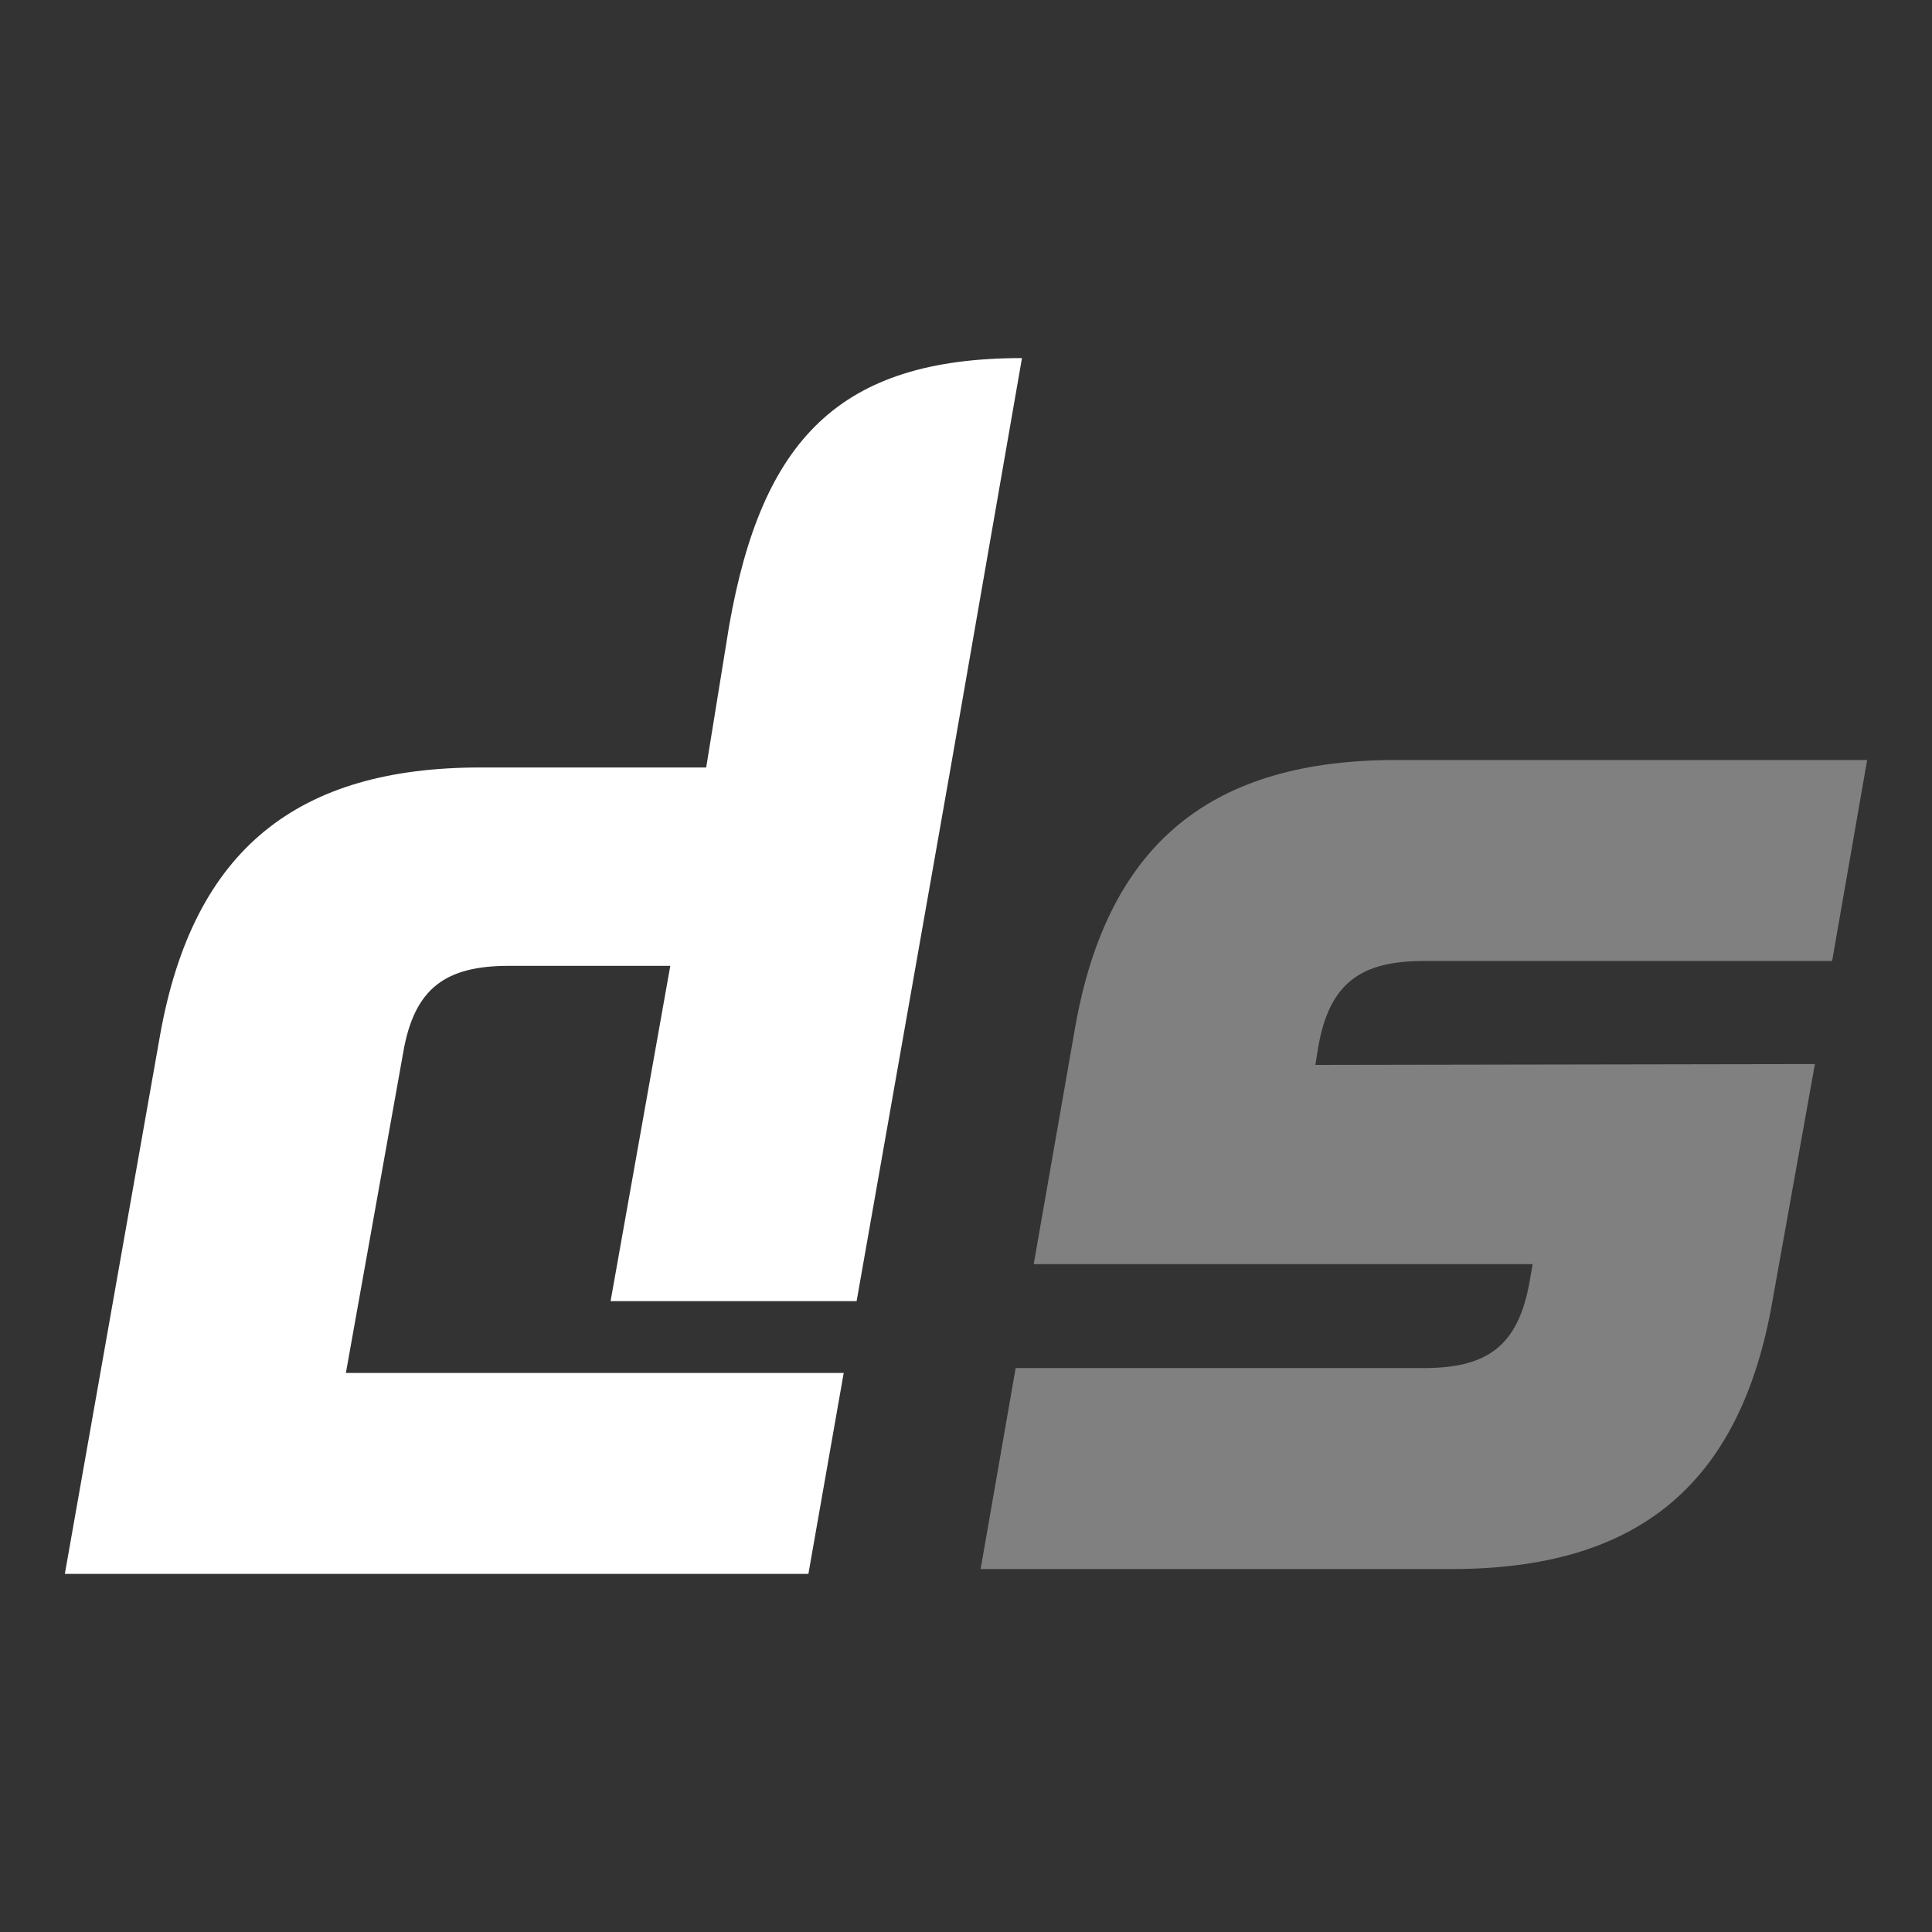 <svg xmlns="http://www.w3.org/2000/svg" version="1.1" xmlns:xlink="http://www.w3.org/1999/xlink" xmlns:svgjs="http://svgjs.dev/svgjs" width="1200" height="1200"><rect width="100%" height="100%" fill="#333333" stroke="none"/><svg id="SvgjsSvg1001" xmlns="http://www.w3.org/2000/svg" viewBox="0 0 1200 1200"><defs><style>.cls-1{fill:#fff;fill-rule:evenodd;}.cls-2{fill:gray;}</style></defs><path class="cls-1" d="M634.78,222.41c-113.41,0-161.56,50.64-181.88,166.19l-14.27,88.09h-140.16c-113.41,0-178.32,50.46-199,166.01l-59.2,334.88h461.84l21.93-124.82H214.84l35.66-199.36c6.95-39.94,26.57-53.5,65.62-53.5h100.21l-37.09,208.27h152.82l58.49-331.85h0l44.22-253.92Z"></path><path class="cls-2" d="M1127.27,660.9l-26.39,147.29c-20.15,115.73-85.41,166.37-199.18,166.37h-292.62l21.75-124.82h253.39c39.23,0,58.67-13.37,65.8-53.5l1.96-11.06h-309.92l25.68-146.75c20.33-115.73,85.77-166.37,199.36-166.37h292.62l-21.75,124.82h-253.57c-39.05,0-58.67,13.55-65.62,53.5l-1.78,11.06,310.27-.53Z"></path></svg><style>@media (prefers-color-scheme: light) { :root { filter: contrast(1) brightness(0.8); } }
@media (prefers-color-scheme: dark) { :root { filter: none; } }
</style></svg>